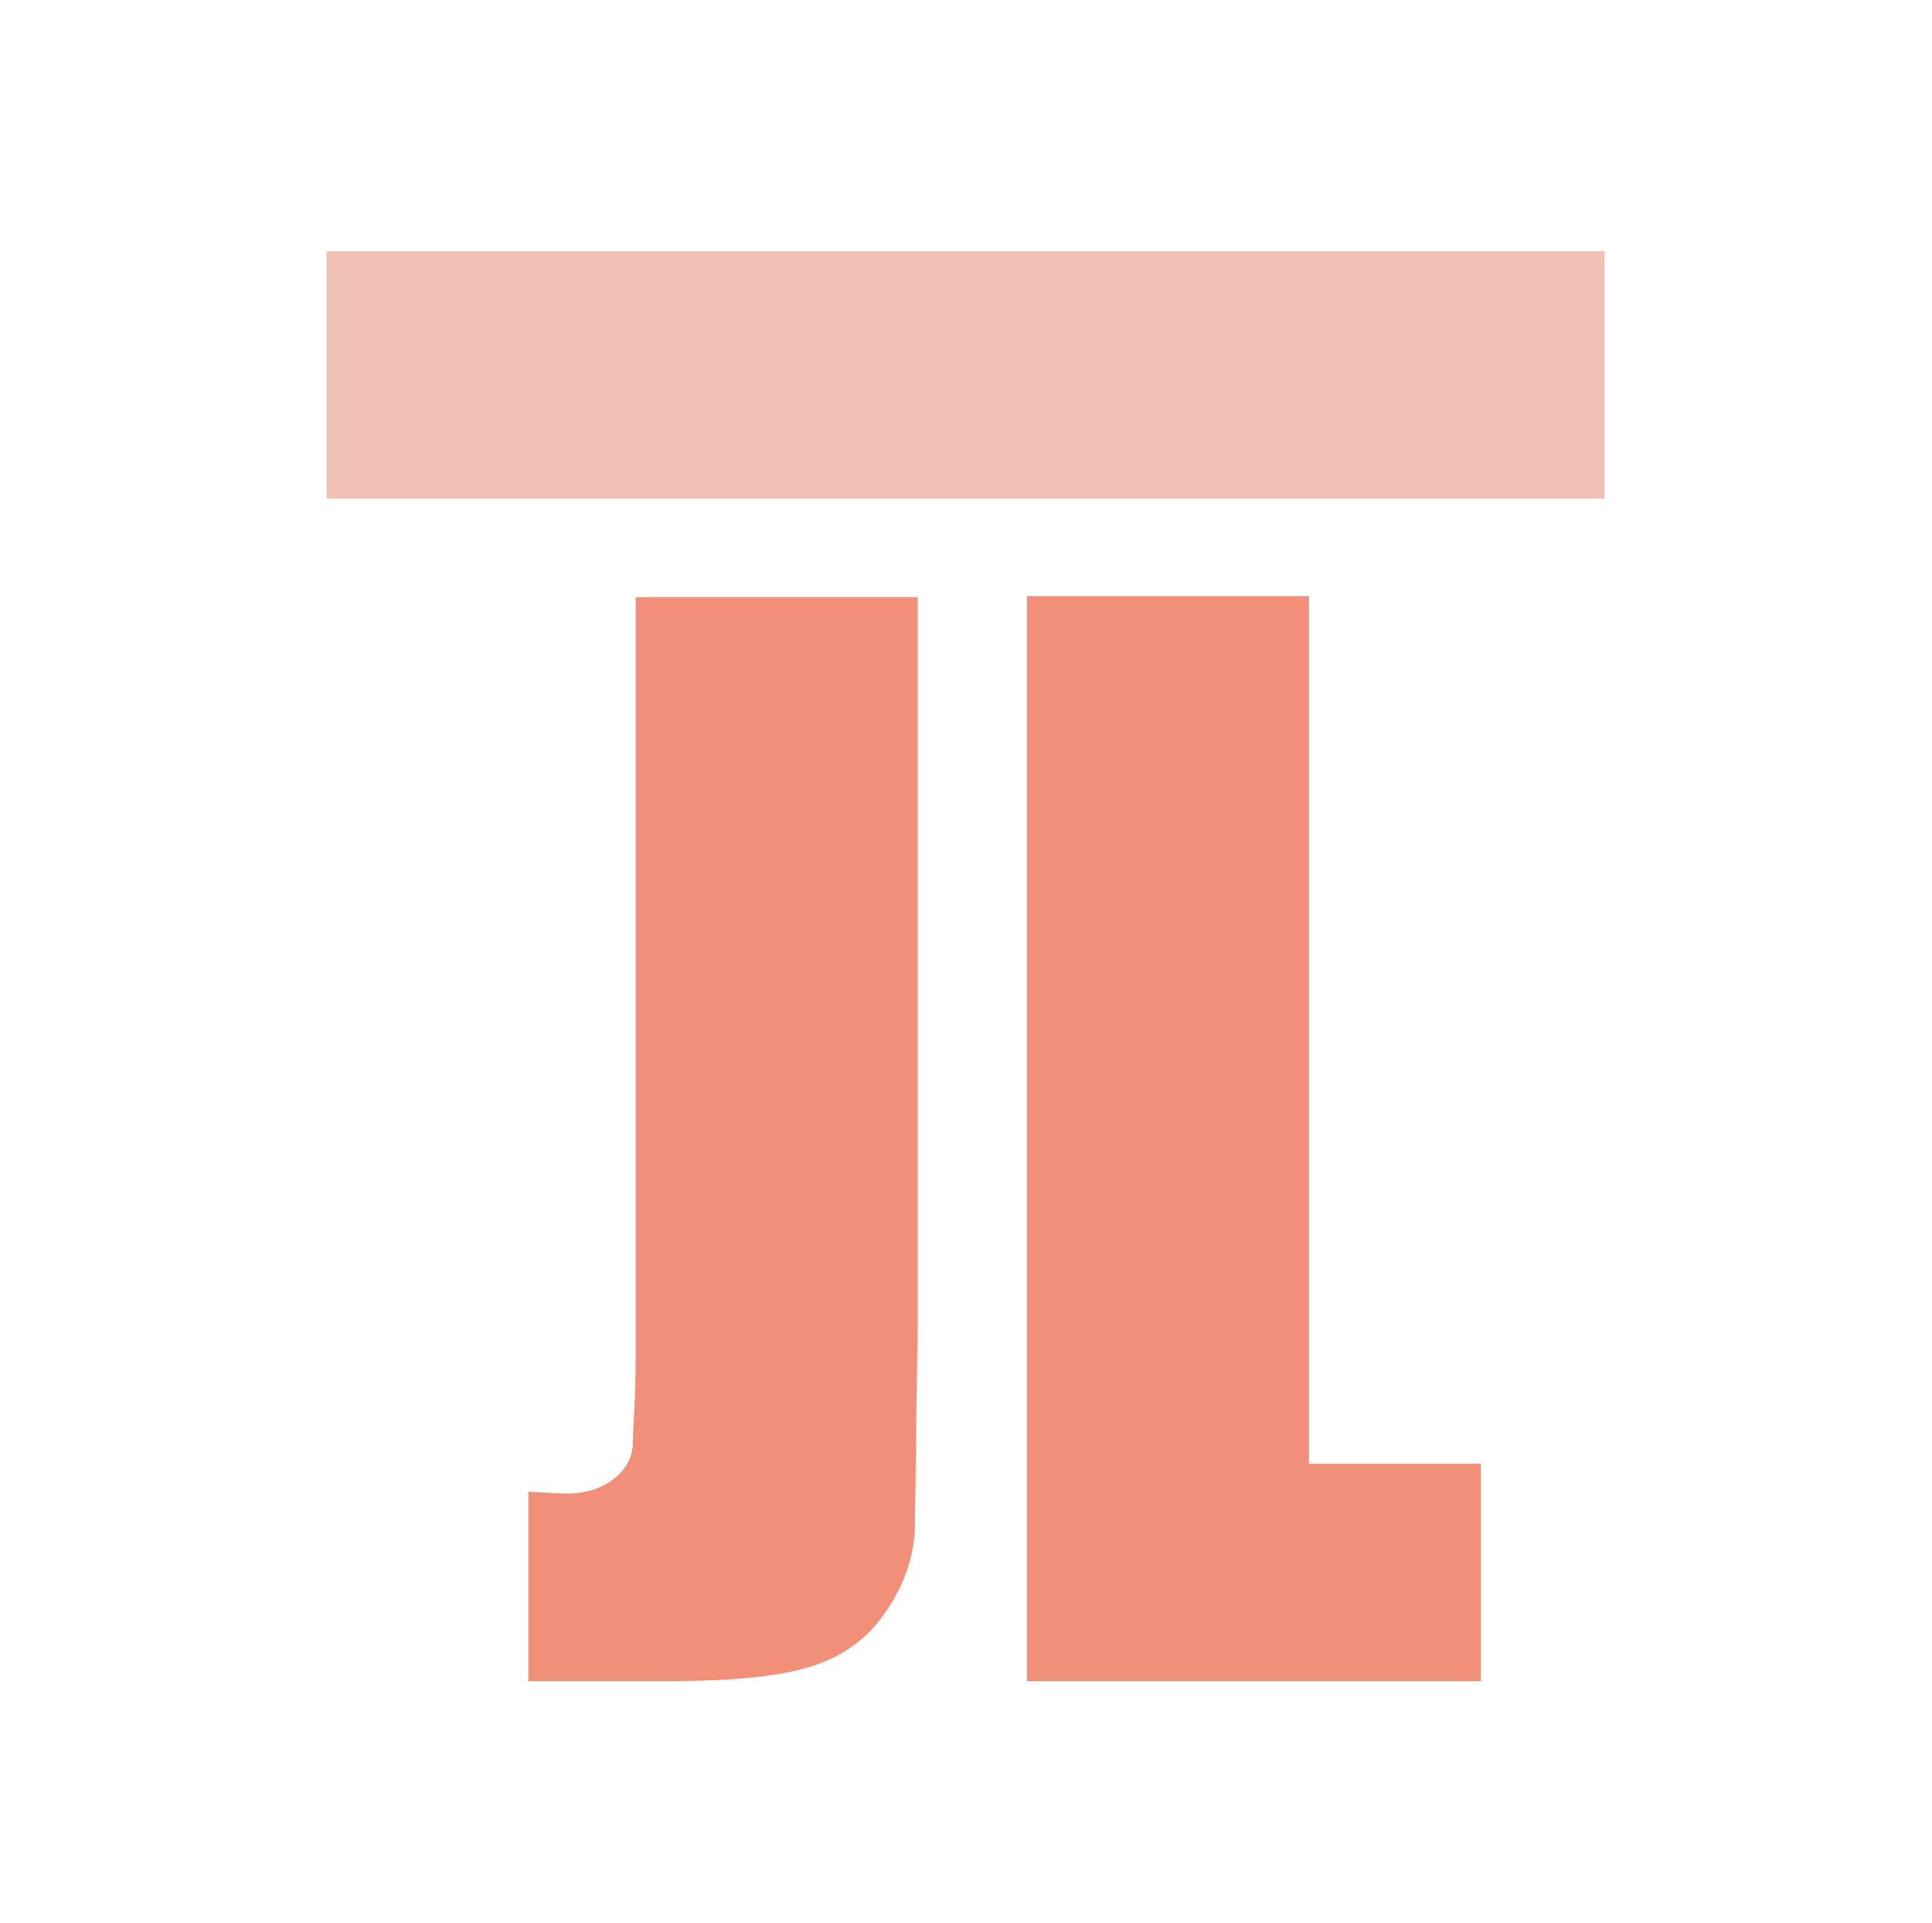 <svg fill-rule="evenodd" stroke-linejoin="round" stroke-miterlimit="2" viewBox="0 0 200 199" xmlns="http://www.w3.org/2000/svg"><path d="m95 61.7v75l-.3 21.7c-.2 3.2-1.3 6-3.2 8.7s-4.4 4.4-7.6 5.4-8 1.5-14.5 1.5h-14.7v-19.6l3.8.2c2 0 3.7-.5 5-1.5s2-2.3 2-3.7.3-4.3.3-8.6v-79h29.2zm40.5 0v89.8h17.8v22.5h-47v-112.3z" fill="#f28f79" fill-rule="nonzero"/><path d="m33.8 26h132.3v25.6h-132.3z" fill="#f2c1b6"/></svg>